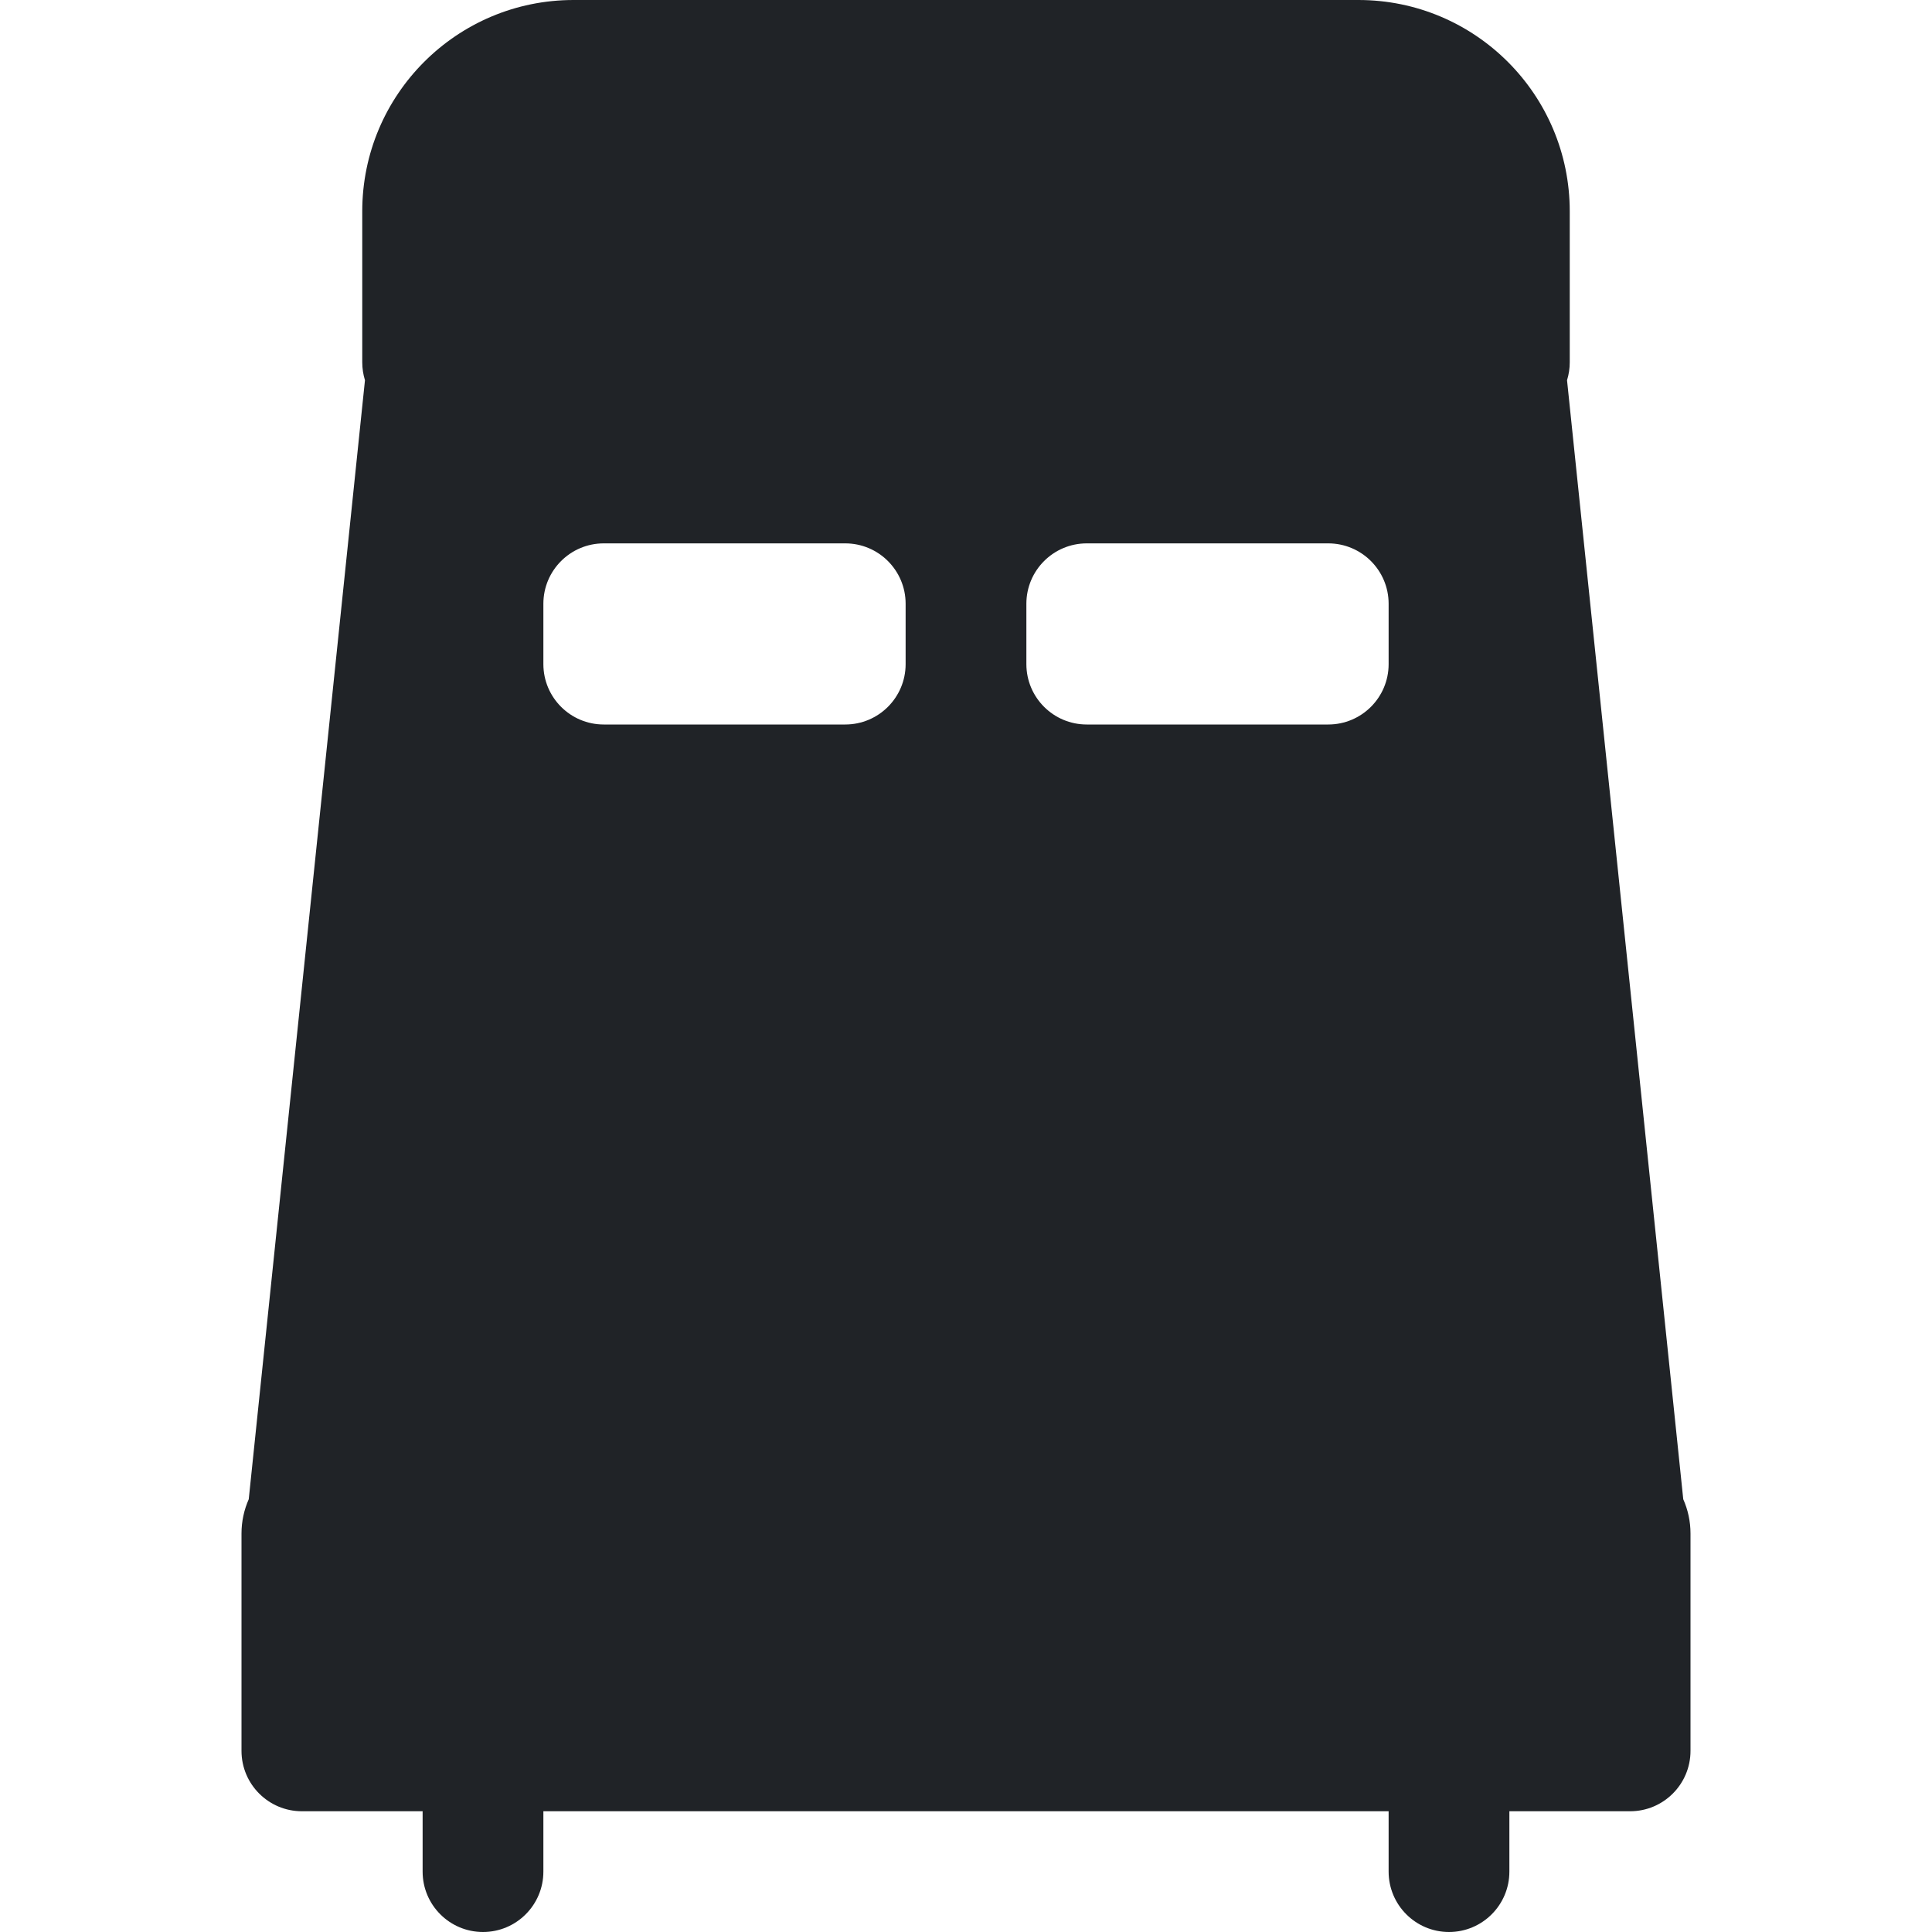 <?xml version="1.0" encoding="utf-8"?>
<svg width="800px" height="800px" viewBox="0 0 32 32" xmlns="http://www.w3.org/2000/svg">
<g fill="none" fill-rule="evenodd">
<path d="m0 0h32v32h-32z"/>
<path d="m22.5 0c1.933 0 3.5 1.567 3.5 3.5v2.5c0 .104-.016.204-.045.298l1.925 18.534c.077.174.12.366.12.568v3.6c0 .552-.448 1-1 1h-2v1c0 .552-.448 1-1 1s-1-.448-1-1v-1h-14v1c0 .552-.448 1-1 1s-1-.448-1-1v-1h-2c-.552 0-1-.448-1-1v-3.6c0-.202.043-.394.12-.568l1.925-18.534c-.029-.094-.045-.194-.045-.298v-2.5c0-1.933 1.567-3.5 3.5-3.5zm-8.5 9h-4c-.552 0-1 .448-1 1v1c0 .552.448 1 1 1h4c.552 0 1-.448 1-1v-1c0-.552-.448-1-1-1zm8 0h-4c-.552 0-1 .448-1 1v1c0 .552.448 1 1 1h4c.552 0 1-.448 1-1v-1c0-.552-.448-1-1-1z" fill="#202327"/>
</g>
</svg>